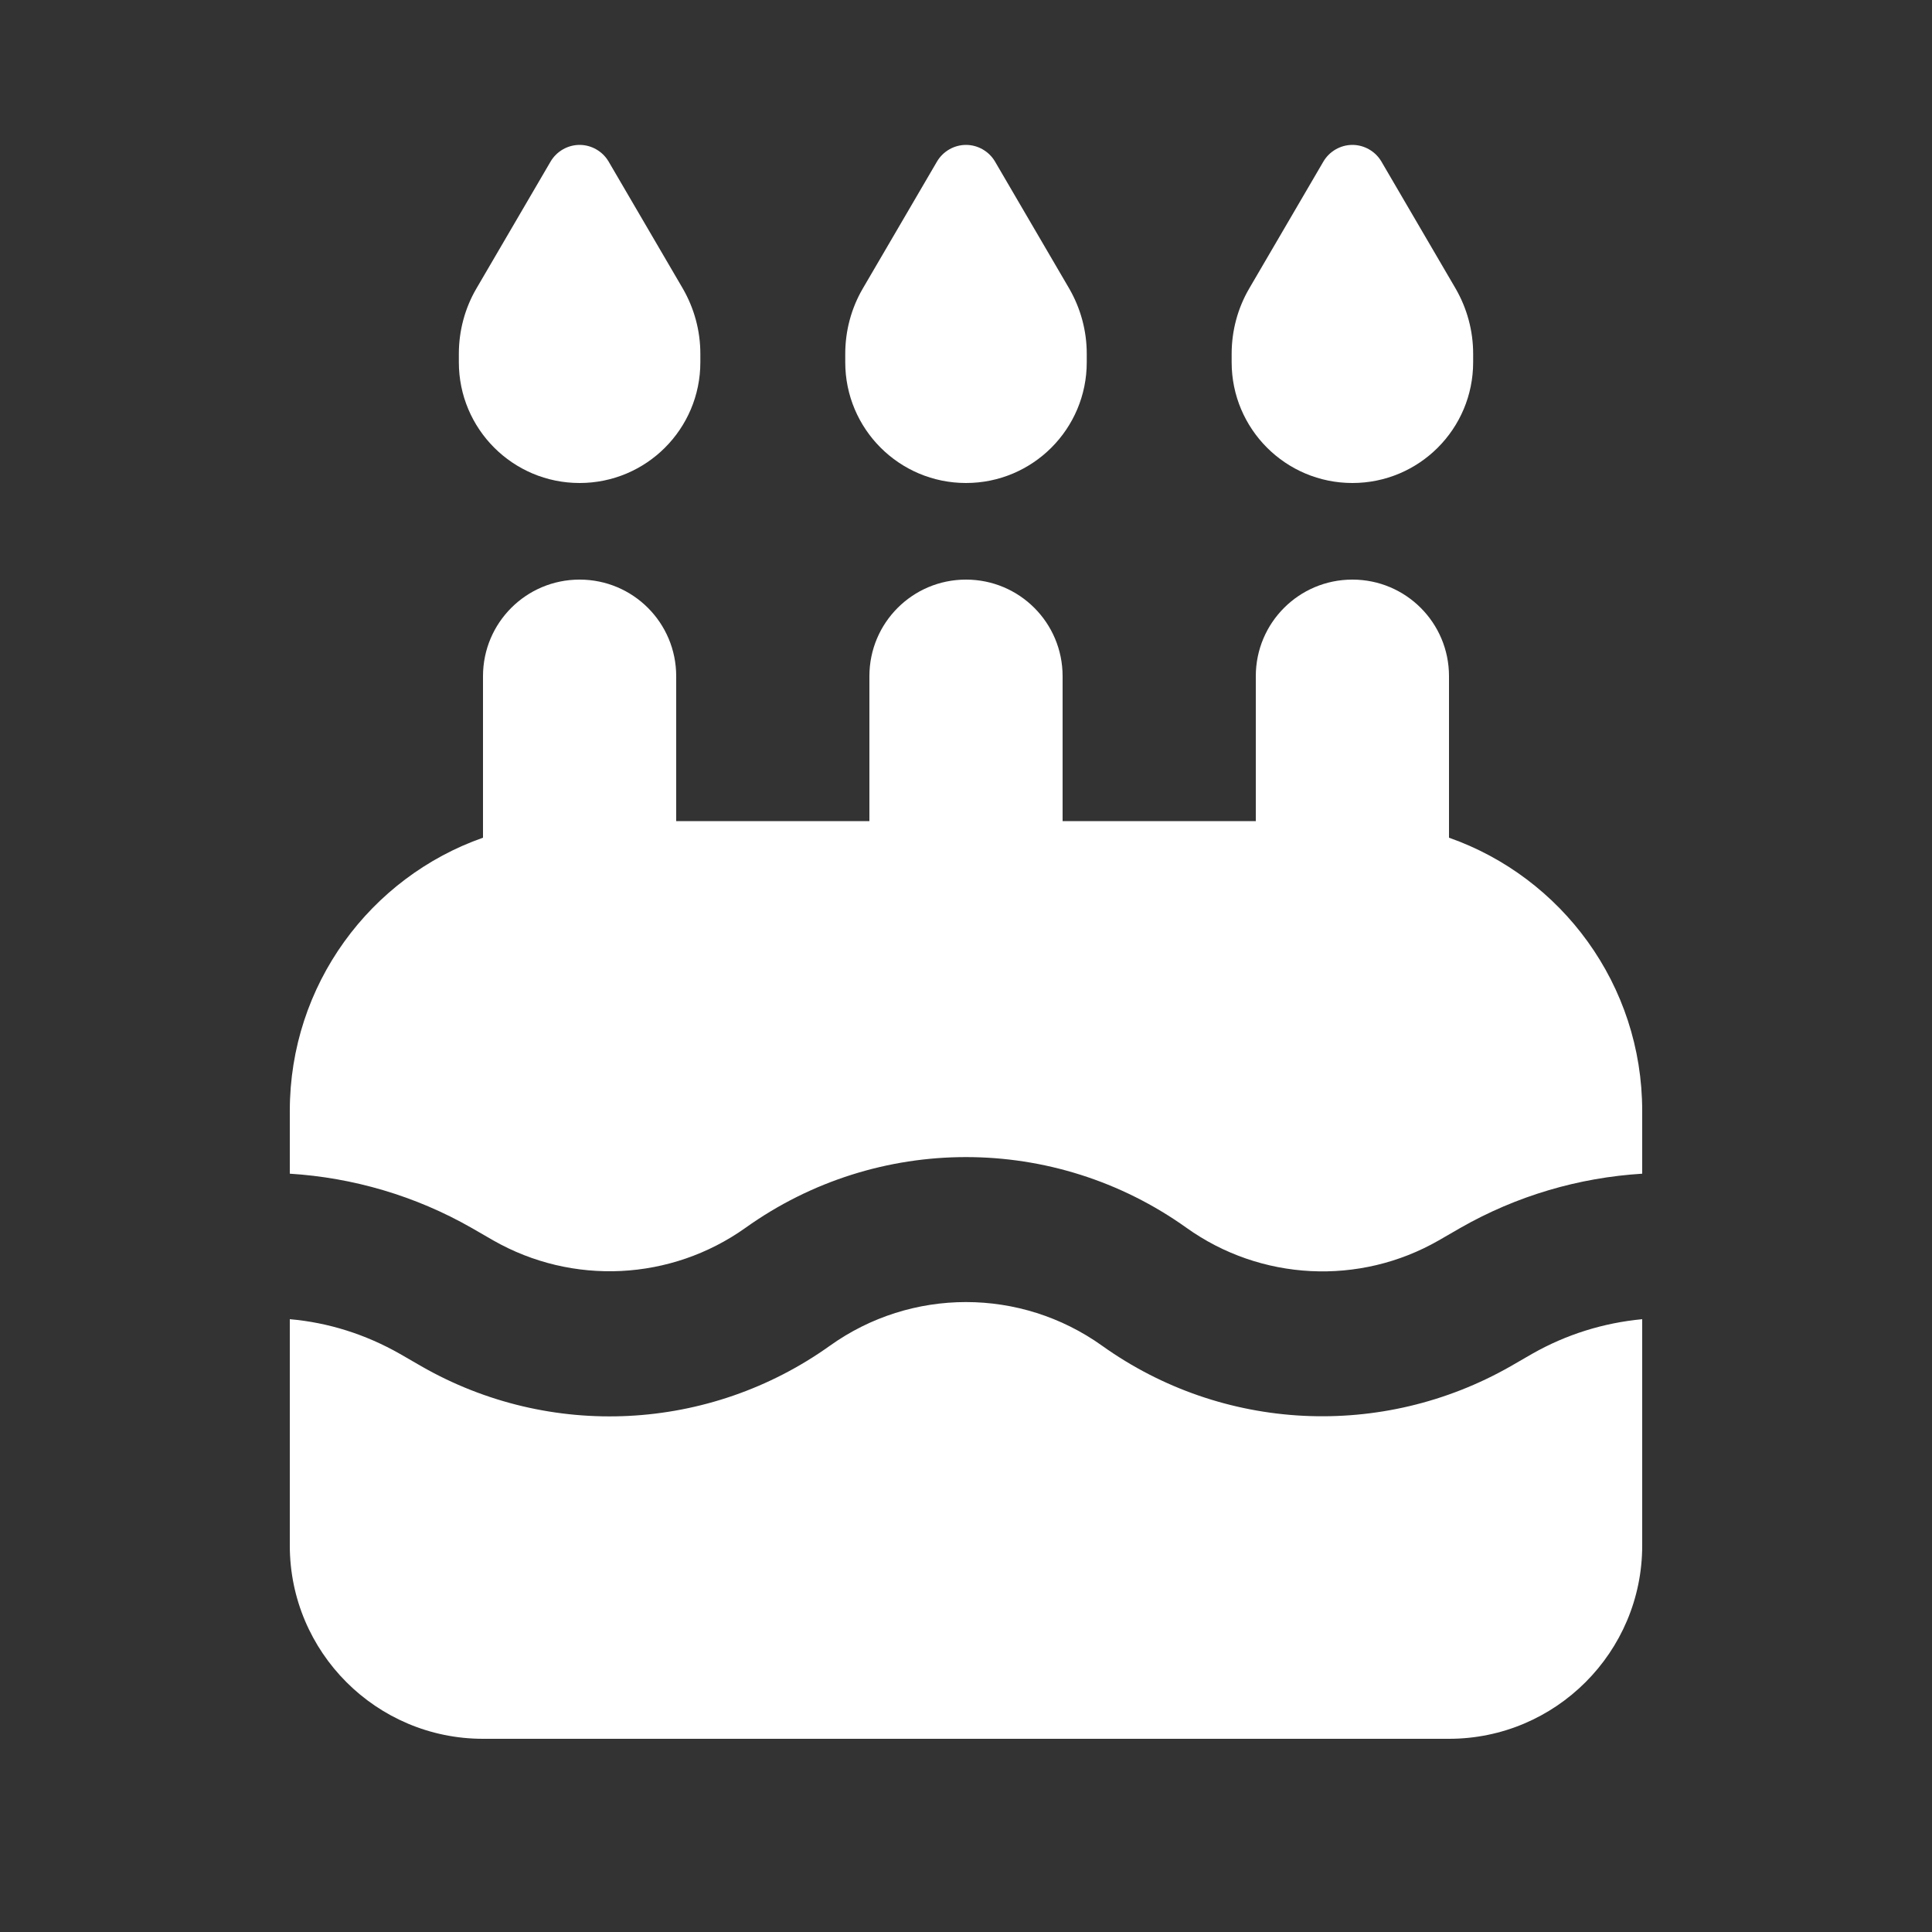 <svg xmlns="http://www.w3.org/2000/svg" viewBox="0 0 640 640"><rect x="0" y="0" width="640" height="640" fill="#333333" stroke="none"/><!--!Font Awesome Free 7.1.0 by @fontawesome - https://fontawesome.com License - https://fontawesome.com/license/free Copyright 2025 Fonticons, Inc.--><path fill="#ffffff" d="M182.4 53.5L157.8 95.6C154 102.1 152 109.6 152 117.2L152 120C152 142.1 169.9 160 192 160C214.1 160 232 142.1 232 120L232 117.2C232 109.6 230 102.2 226.2 95.6L201.6 53.5C199.6 50.1 195.9 48 192 48C188.1 48 184.4 50.1 182.4 53.5zM310.4 53.5L285.8 95.6C282 102.1 280 109.6 280 117.2L280 120C280 142.1 297.9 160 320 160C342.1 160 360 142.1 360 120L360 117.2C360 109.6 358 102.2 354.2 95.6L329.6 53.5C327.6 50.1 323.9 48 320 48C316.1 48 312.4 50.1 310.4 53.5zM413.8 95.6C410 102.1 408 109.6 408 117.2L408 120C408 142.1 425.9 160 448 160C470.1 160 488 142.1 488 120L488 117.2C488 109.6 486 102.2 482.2 95.6L457.6 53.5C455.6 50.1 451.9 48 448 48C444.1 48 440.4 50.1 438.4 53.5L413.8 95.6zM224 224C224 206.3 209.7 192 192 192C174.3 192 160 206.3 160 224L160 277.5C122.7 290.6 96 326.2 96 368L96 388.8C116.9 390.1 137.6 396.1 156.3 406.8L163.4 410.9C189.7 425.9 222.3 424.3 247 406.7C290.7 375.5 349.3 375.5 393 406.7C417.6 424.3 450.3 426 476.6 410.9L483.7 406.8C502.4 396.1 523 390.1 544 388.8L544 368C544 326.2 517.3 290.6 480 277.5L480 224C480 206.3 465.7 192 448 192C430.3 192 416 206.3 416 224L416 272L352 272L352 224C352 206.3 337.7 192 320 192C302.3 192 288 206.3 288 224L288 272L224 272L224 224zM544 437C531.3 438.2 518.9 442 507.5 448.5L500.4 452.6C457.8 476.9 405 474.3 365.1 445.8C338.1 426.5 301.9 426.5 274.9 445.8C235 474.3 182.2 477 139.6 452.6L132.5 448.5C121.1 442 108.7 438.1 96 437L96 512C96 547.3 124.7 576 160 576L480 576C515.3 576 544 547.3 544 512L544 437z"/></svg>